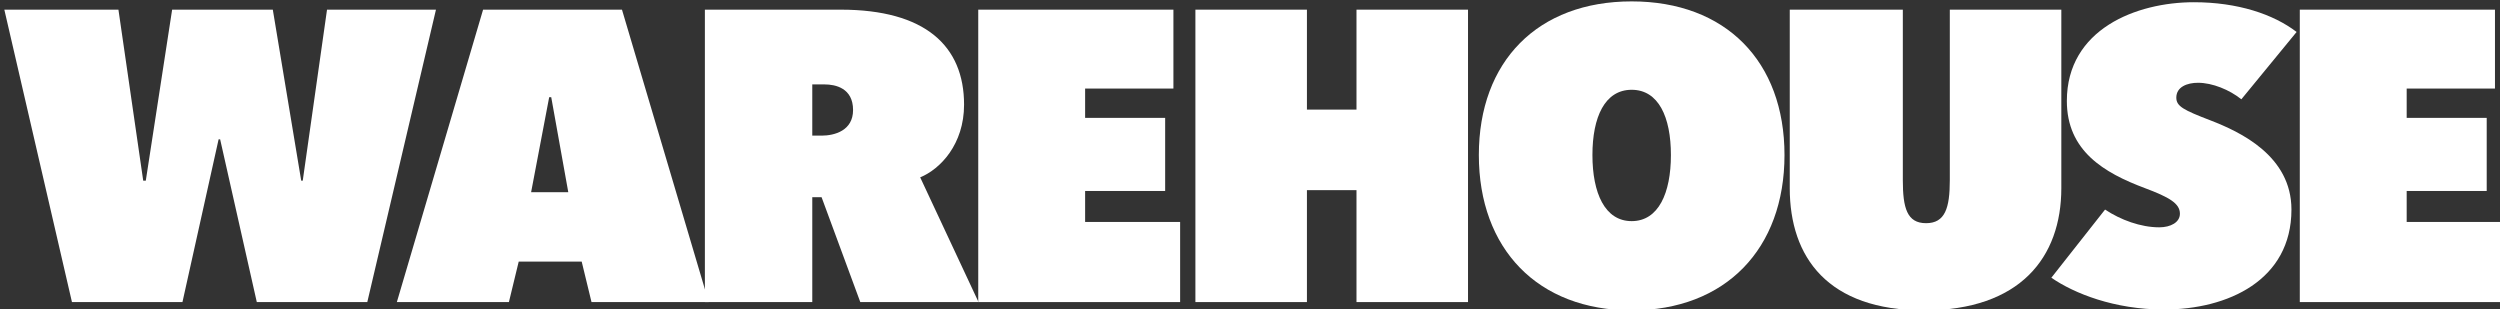 <?xml version="1.0"?>
<svg width="622" height="77" xmlns="http://www.w3.org/2000/svg" clip-rule="evenodd">
 <rect width="100%" height="100%" fill="#333333" stroke="none"/>
 <g>
  <path id="svg_1" fill="white" fill-rule="nonzero" d="m45.394,75.157l-27.491,0l-16.825,-72.755l28.388,0l6.166,42.543l0.642,0l6.552,-42.543l25.047,0l7.066,42.543l0.385,0l6.039,-42.543l27.105,0l-17.086,72.755l-27.491,0l-9.119,-40.486l-0.384,0l-8.994,40.486z"/>
  <path id="svg_2" fill="white" fill-rule="nonzero" d="m132.14,47.822l9.248,0l-4.24,-23.632l-0.513,0l-4.495,23.632zm12.587,17.267l-15.671,0l-2.44,10.068l-27.877,0l21.454,-72.755l34.555,0l21.58,72.755l-29.159,0l-2.442,-10.068z"/>
  <path id="svg_3" fill="white" fill-rule="nonzero" d="m202.095,21.002l0,12.743l2.311,0c3.212,0 7.837,-1.232 7.837,-6.37c0,-5.448 -4.369,-6.373 -7.067,-6.373l-3.081,0zm2.311,28.053l-2.311,0l0,26.102l-26.72,0l0,-72.755l33.785,0c21.066,0 30.7,9.044 30.7,23.636c0,9.866 -5.909,16.032 -10.918,18.087l14.515,31.032l-29.417,0l-9.634,-26.102z"/>
  <path id="svg_4" fill="white" fill-rule="nonzero" d="m243.389,2.402l48.557,0l0,19.63l-21.967,0l0,7.294l19.913,0l0,18.188l-19.913,0l0,7.708l23.637,0l0,19.935l-50.227,0l0,-72.755z"/>
  <path id="svg_5" fill="white" fill-rule="nonzero" d="m337.495,47.309l-12.332,0l0,27.848l-27.747,0l0,-72.755l27.747,0l0,24.867l12.332,0l0,-24.867l27.747,0l0,72.755l-27.747,0l0,-27.848z"/>
  <path id="svg_6" fill="white" fill-rule="nonzero" d="m405.959,55.016c6.681,0 9.764,-6.988 9.764,-16.442c0,-9.453 -3.083,-16.235 -9.764,-16.235c-6.68,0 -9.762,6.782 -9.762,16.235c0,9.454 3.082,16.442 9.762,16.442m0,-54.669c23.381,0 38.024,14.903 38.024,38.227c0,23.326 -14.643,38.639 -38.024,38.639c-23.378,0 -38.023,-15.313 -38.023,-38.639c0,-23.324 14.645,-38.227 38.023,-38.227"/>
  <path id="svg_7" fill="white" fill-rule="nonzero" d="m445.291,46.796l0,-44.394l28.133,0l0,42.442c0,6.884 1.028,10.685 5.781,10.685c4.754,0 5.908,-3.801 5.908,-10.685l0,-42.442l27.746,0l0,44.394c0,17.263 -10.276,30.418 -34.168,30.418c-23.894,0 -33.4,-13.155 -33.4,-30.418"/>
  <path id="svg_8" fill="white" fill-rule="nonzero" d="m510.377,69.095l13.361,-16.956c3.854,2.569 8.864,4.418 13.489,4.418c2.825,0 5.136,-1.233 5.136,-3.388c0,-2.571 -2.696,-4.115 -8.733,-6.374c-10.149,-3.804 -19.398,-9.247 -19.398,-21.68c0,-17.88 17.342,-24.561 31.601,-24.561c10.918,0 19.783,2.978 25.562,7.397l-13.746,16.751c-2.952,-2.363 -7.193,-4.109 -10.791,-4.109c-2.696,0 -5.393,1.026 -5.393,3.698c0,2.158 1.797,3.083 8.477,5.65c7.452,2.878 20.169,8.839 20.169,22.198c0,17.572 -15.8,24.868 -31.73,24.868c-12.33,0 -22.352,-4.009 -28.004,-7.912"/>
  <path id="svg_9" fill="white" fill-rule="nonzero" d="m572.19,2.402l48.558,0l0,19.63l-21.967,0l0,7.294l19.911,0l0,18.188l-19.911,0l0,7.708l23.637,0l0,19.935l-50.228,0l0,-72.755z"/>
 </g>
</svg>